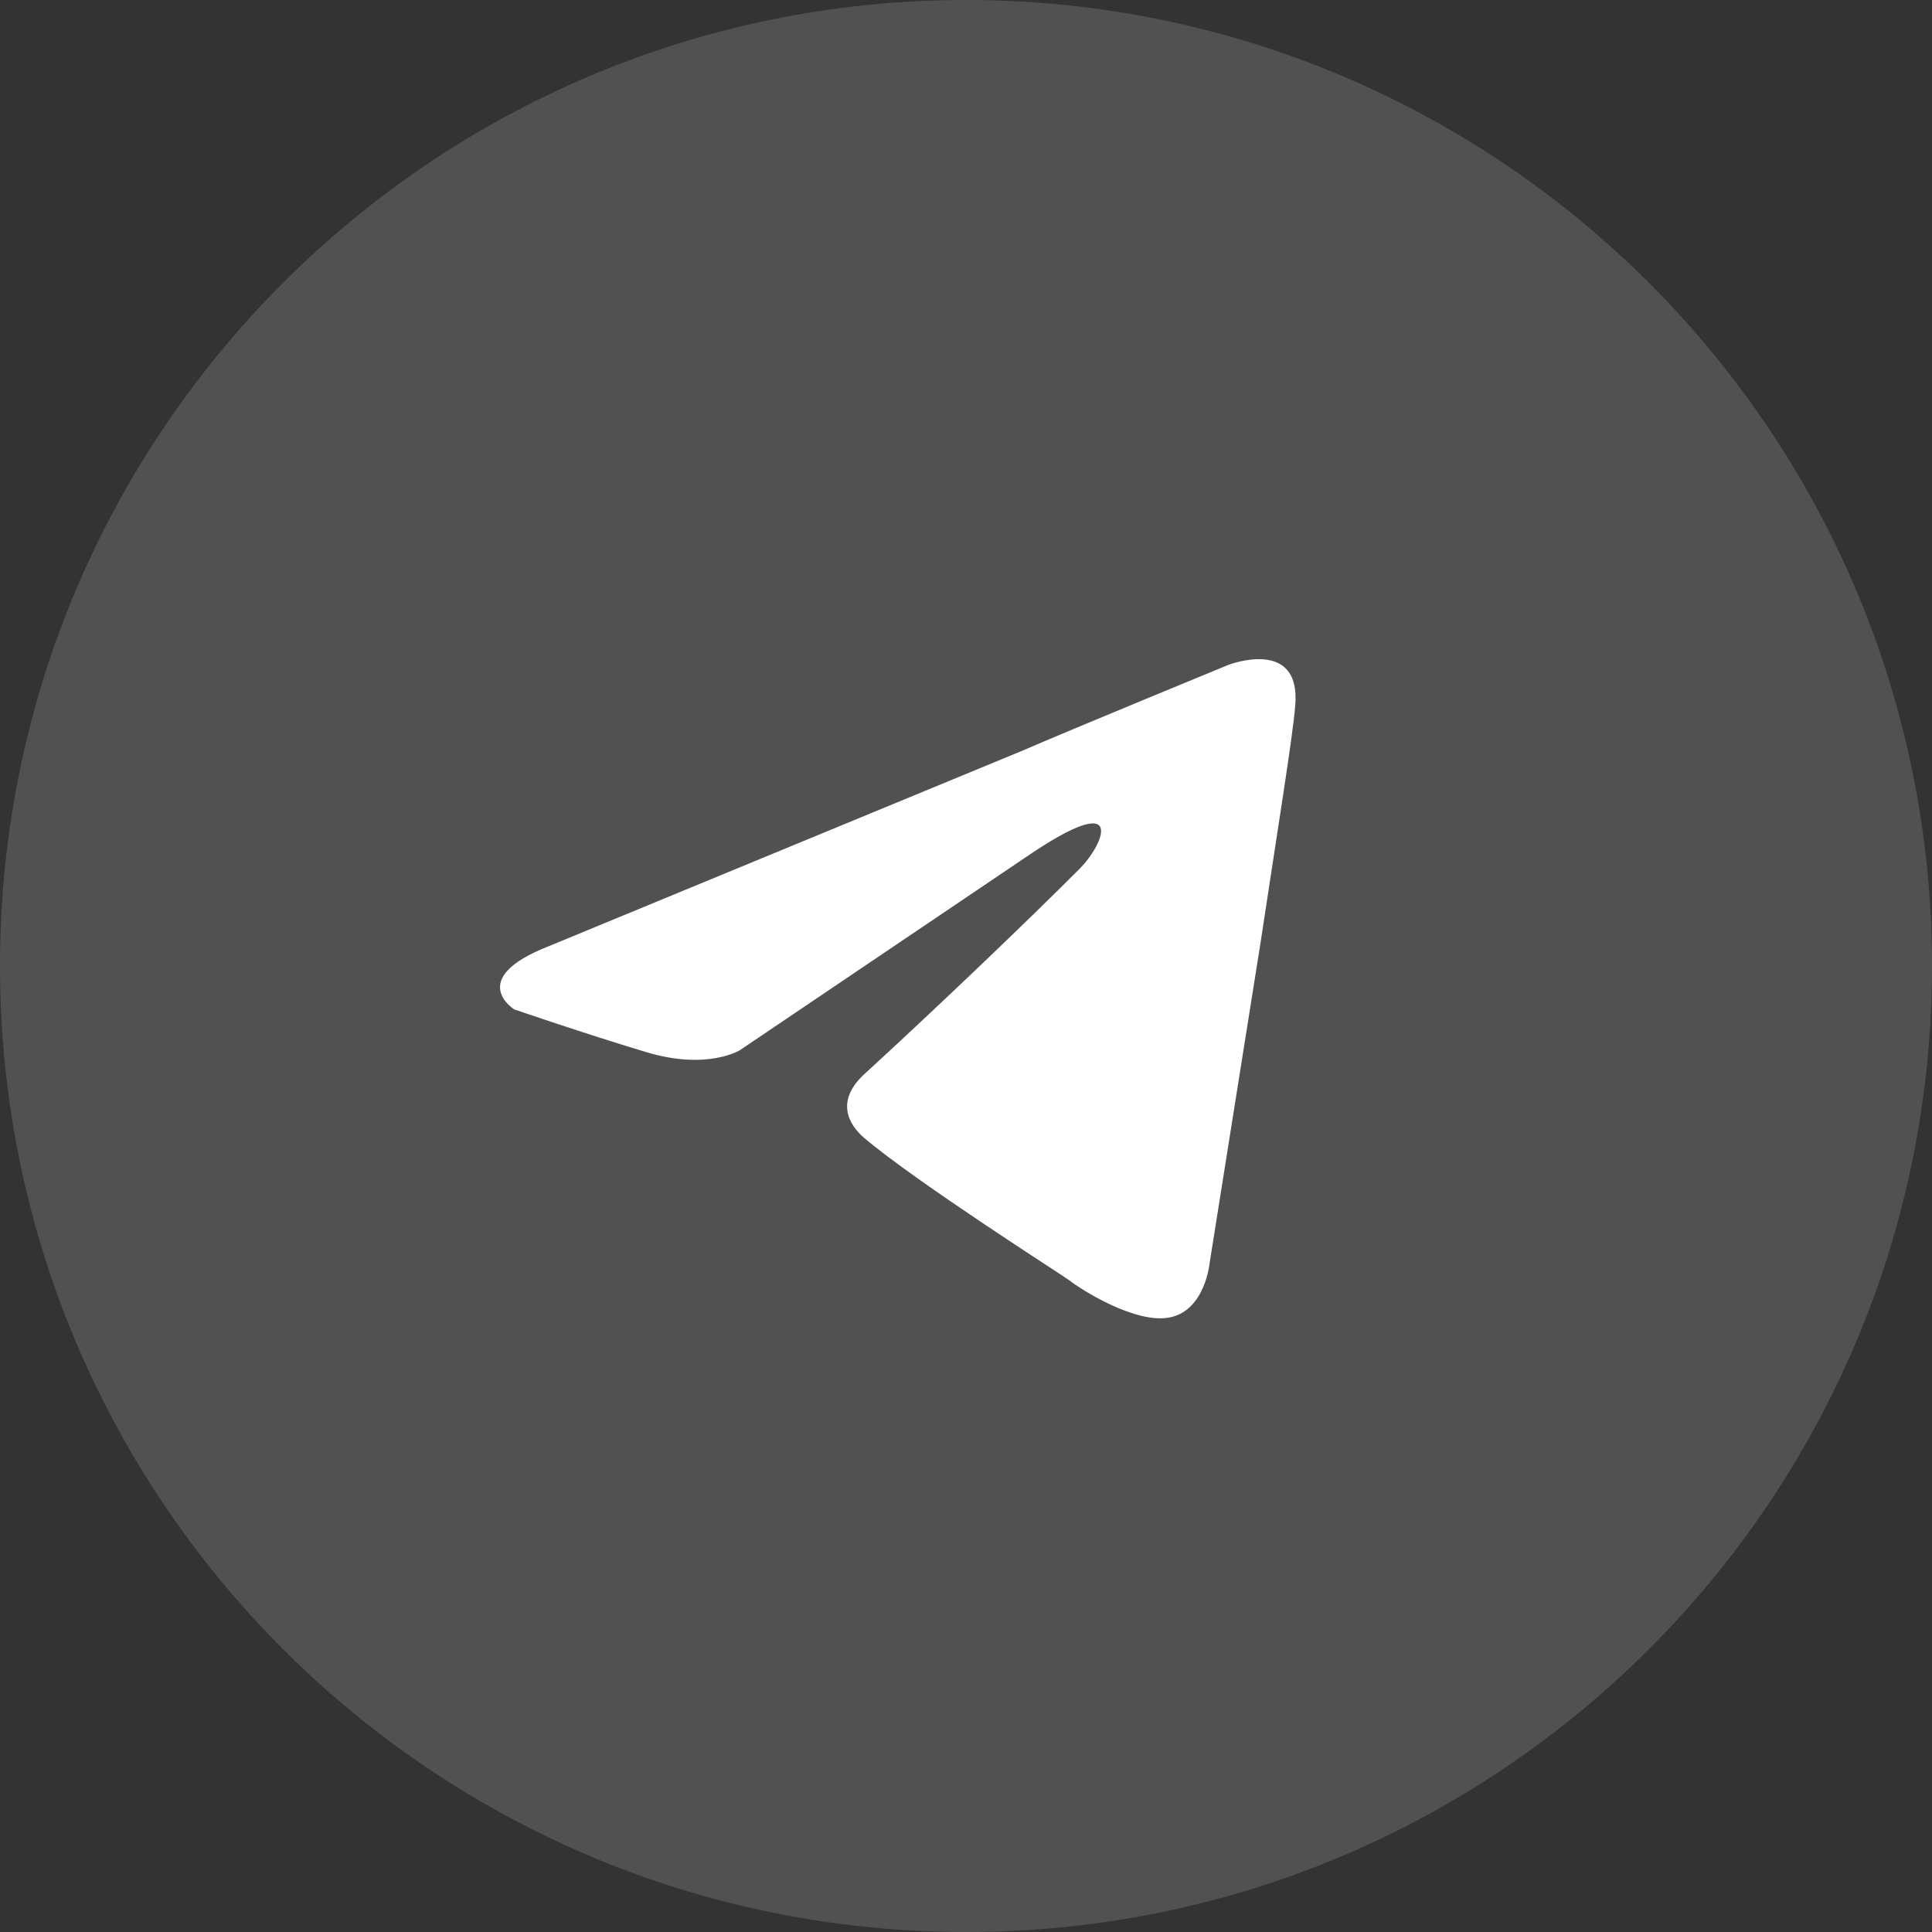 <?xml version="1.0" encoding="UTF-8"?> <svg xmlns="http://www.w3.org/2000/svg" width="40" height="40" viewBox="0 0 40 40" fill="none"><rect x="0" y="0" width="40" height="40" fill="#333333" stroke="none"/><g clip-path="url(#clip0_1504_22724)"><path d="M20 40C31.046 40 40 31.046 40 20C40 8.954 31.046 0 20 0C8.954 0 0 8.954 0 20C0 31.046 8.954 40 20 40Z" fill="white" fill-opacity="0.15"></path><path d="M11.362 19.59L21.173 15.54C22.142 15.118 25.426 13.768 25.426 13.768C25.426 13.768 26.942 13.177 26.816 14.611C26.773 15.202 26.437 17.27 26.1 19.506L25.047 26.131C25.047 26.131 24.963 27.101 24.247 27.27C23.531 27.439 22.352 26.679 22.142 26.51C21.973 26.384 18.984 24.485 17.889 23.557C17.594 23.303 17.257 22.797 17.931 22.206C19.447 20.814 21.258 19.084 22.352 17.987C22.858 17.481 23.363 16.299 21.258 17.734L15.32 21.742C15.32 21.742 14.647 22.164 13.383 21.784C12.12 21.405 10.646 20.898 10.646 20.898C10.646 20.898 9.636 20.265 11.362 19.59V19.59Z" fill="white"></path></g><defs><clipPath id="clip0_1504_22724"><rect width="40" height="40" fill="white"></rect></clipPath></defs></svg> 